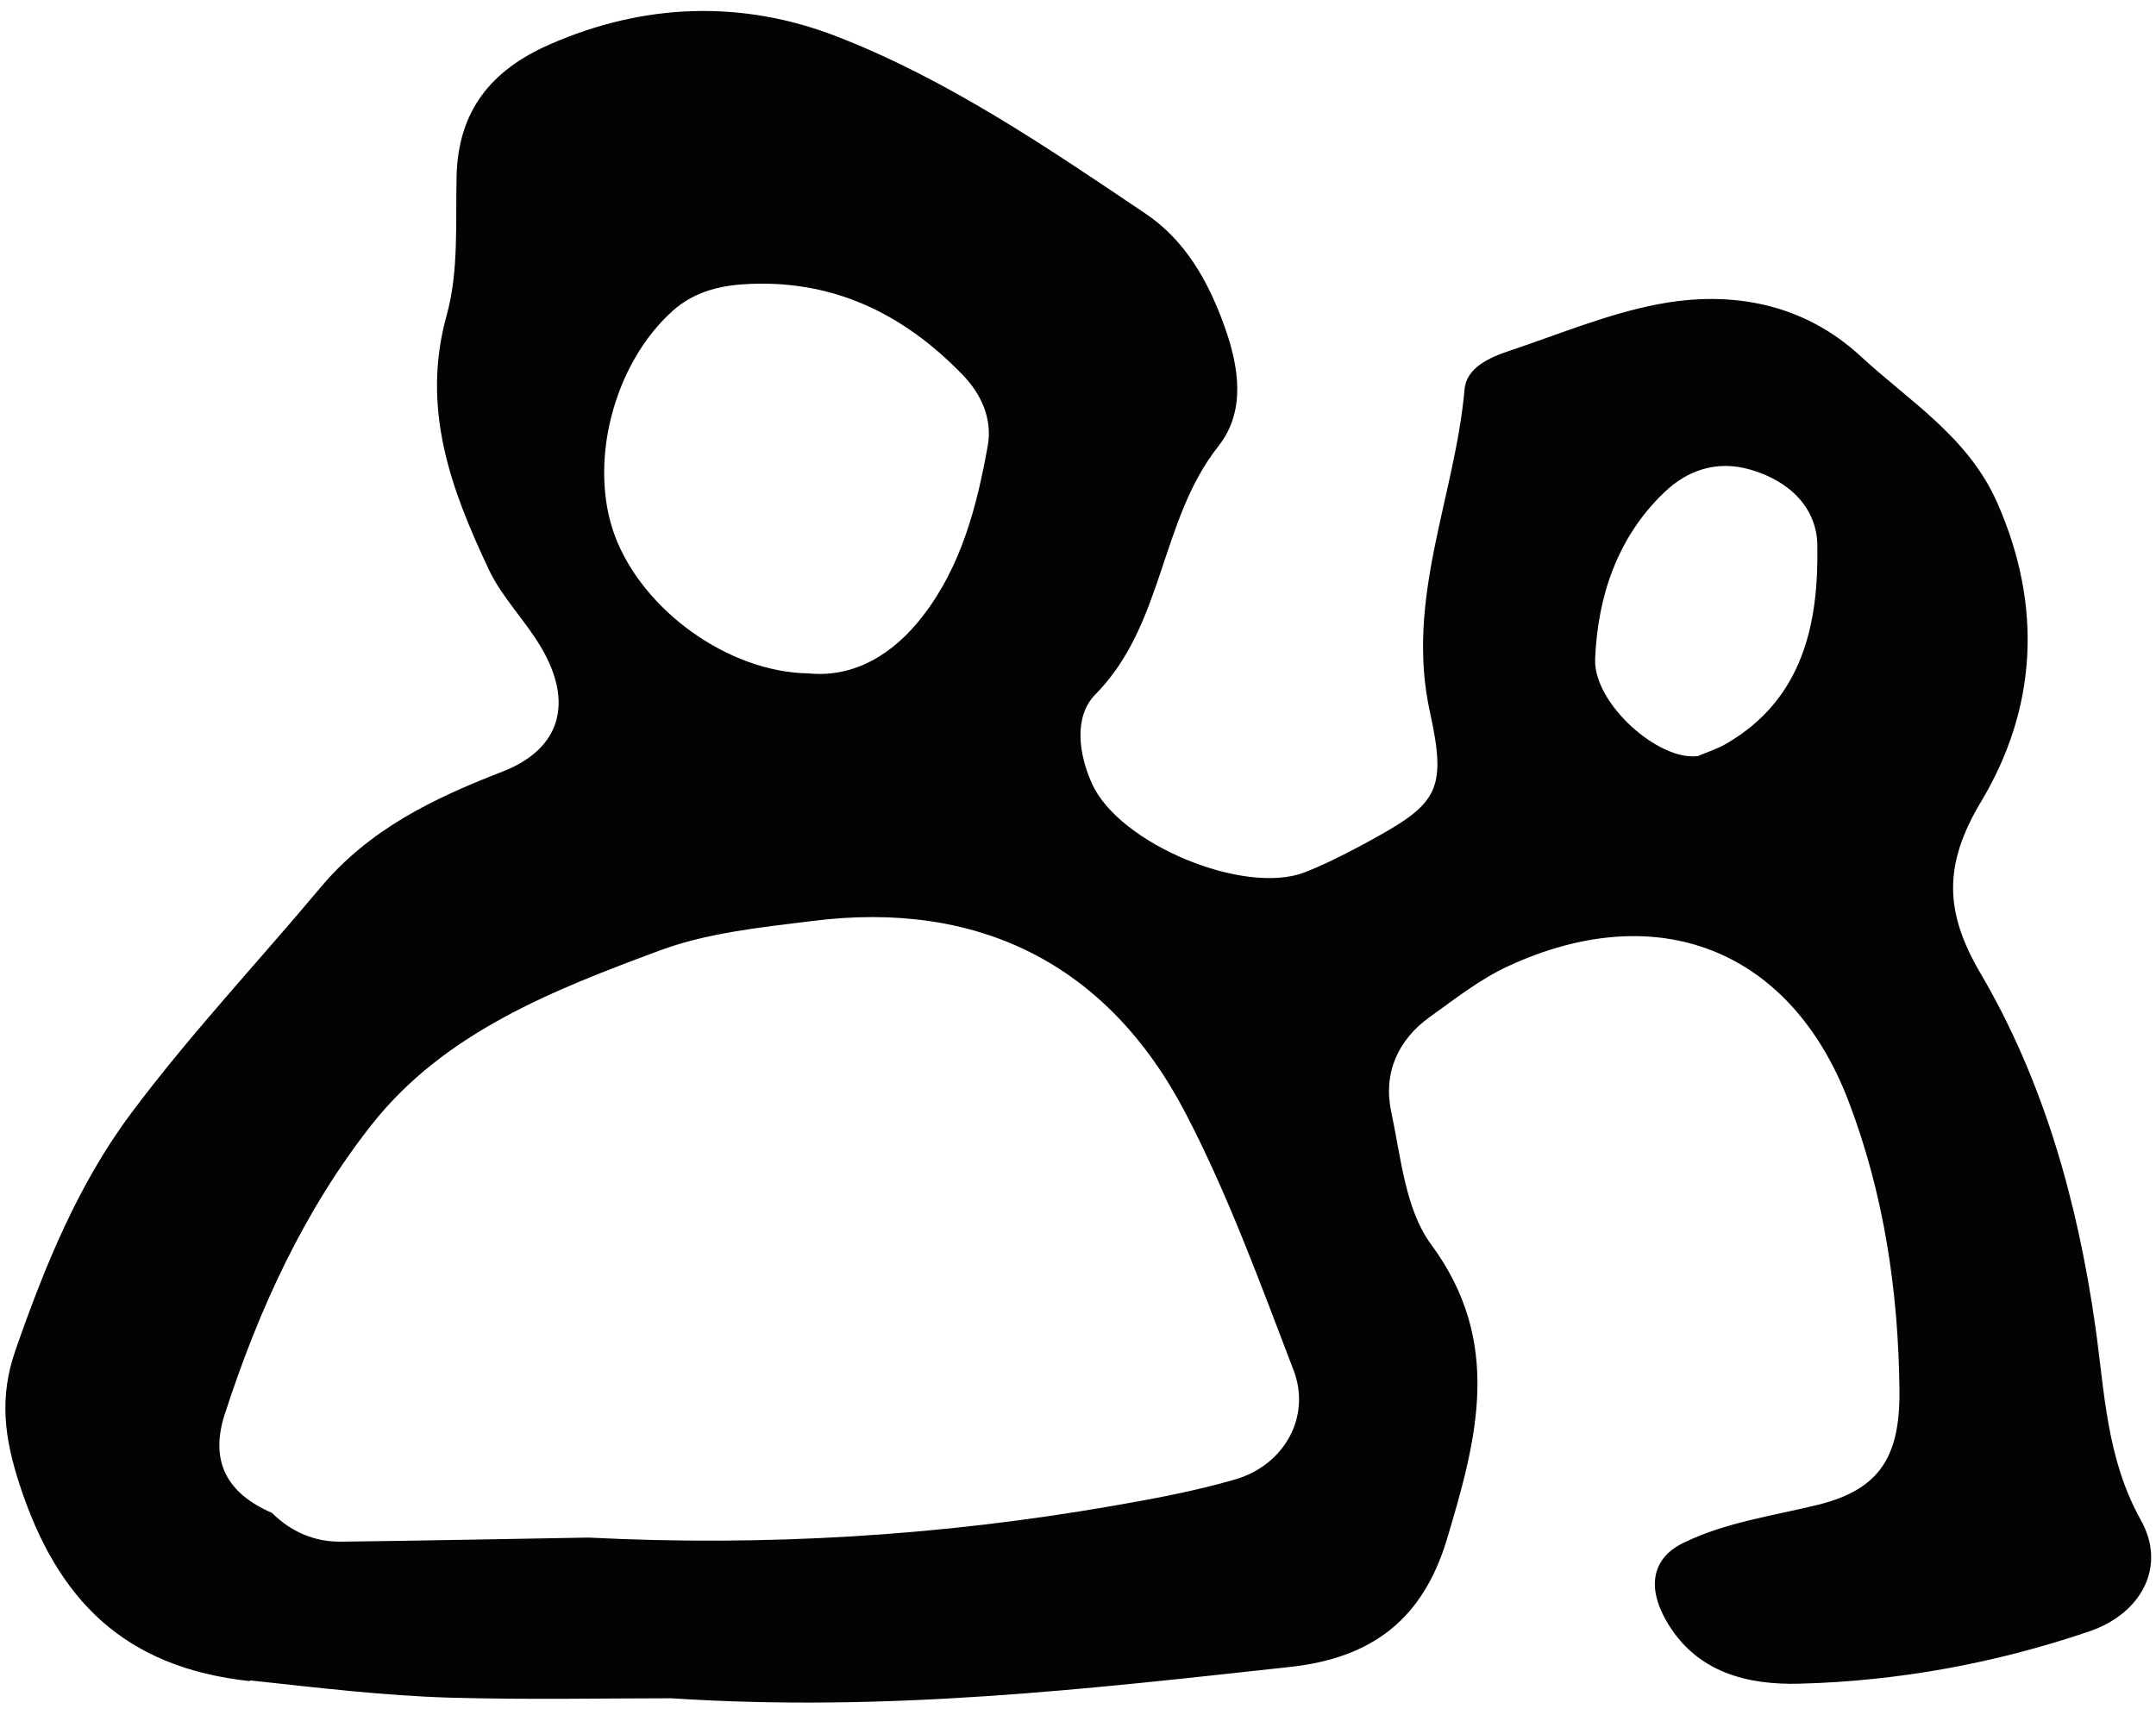 <svg xmlns="http://www.w3.org/2000/svg" fill="none" viewBox="0 0 137 109" height="109" width="137">
<path fill="#040303" d="M15.87 106.796C20.124 107.254 24.377 107.773 28.643 107.897C33.589 108.033 38.547 107.934 42.652 107.934C56.414 108.836 69.175 107.34 81.972 105.943C87.215 105.374 90.417 102.889 91.938 97.844C93.855 91.452 95.524 85.307 90.937 79.088C89.292 76.862 89.02 73.536 88.402 70.655C87.882 68.207 88.822 66.08 90.887 64.609C92.495 63.459 94.077 62.21 95.858 61.394C105.329 57.029 113.762 60.318 117.459 69.975C119.709 75.861 120.637 82.08 120.699 88.398C120.736 92.602 119.425 94.679 115.493 95.644C112.612 96.348 109.669 96.744 106.974 98.055C104.958 99.031 104.674 100.874 105.848 102.951C107.765 106.376 111.178 107.093 114.355 107.007C120.612 106.846 126.819 105.708 132.767 103.681C136.068 102.555 137.688 99.563 136.043 96.62C133.83 92.651 133.743 88.46 133.137 84.244C132.012 76.367 129.873 68.714 125.83 61.827C123.567 57.957 123.481 54.965 125.879 50.959C129.416 45.061 129.824 38.557 126.918 31.967C125.076 27.775 121.354 25.525 118.25 22.656C114.615 19.293 110.04 18.428 105.317 19.343C102.114 19.961 99.023 21.259 95.907 22.298C94.634 22.718 93.175 23.386 93.063 24.746C92.457 31.583 89.28 38.05 90.862 45.246C92.012 50.476 91.27 51.156 86.485 53.74C85.323 54.359 84.148 54.952 82.924 55.434C79.079 56.943 71.104 53.642 69.385 49.796C68.532 47.904 68.223 45.531 69.607 44.133C73.984 39.694 73.688 33.08 77.422 28.356C79.165 26.143 78.745 23.373 77.818 20.765C76.791 17.908 75.357 15.312 72.797 13.581C66.516 9.352 60.198 5.037 53.138 2.304C47.165 -0.008 40.909 0.178 34.875 2.848C31.203 4.468 29.113 7.052 29.014 11.182C28.94 14.149 29.162 17.241 28.383 20.035C26.739 25.957 28.655 31.101 31.067 36.208C31.895 37.963 33.366 39.422 34.368 41.116C36.445 44.615 35.679 47.595 31.895 49.054C27.518 50.748 23.462 52.714 20.383 56.386C16.365 61.184 12.05 65.771 8.315 70.779C4.965 75.267 2.838 80.485 0.983 85.814C-0.068 88.818 0.278 91.403 1.255 94.382C3.641 101.677 7.87 105.98 15.895 106.846L15.87 106.796ZM105.787 31.262C107.147 29.964 109.002 29.209 111.202 29.84C113.75 30.57 115.443 32.3 115.481 34.637C115.567 39.633 114.578 44.43 109.682 47.274C109.125 47.595 108.495 47.793 107.889 48.053C105.366 48.374 101.249 44.69 101.36 41.883C101.521 37.864 102.807 34.093 105.774 31.274L105.787 31.262ZM42.751 19.751C44.025 18.613 45.57 18.18 47.227 18.069C52.828 17.698 57.391 19.899 61.187 23.843C62.337 25.03 63.066 26.601 62.77 28.307C62.077 32.177 61.088 35.985 58.64 39.15C56.773 41.574 54.3 43.082 51.382 42.798C46.275 42.724 40.872 38.792 39.091 34.106C37.348 29.494 38.968 23.138 42.751 19.751ZM14.288 89.869C16.427 83.242 19.332 76.912 23.623 71.471C28.247 65.61 35.172 62.915 41.935 60.405C44.965 59.28 48.328 58.946 51.58 58.538C62.139 57.19 70.374 61.233 75.332 70.742C78.052 75.959 80.08 81.561 82.195 87.075C83.332 90.03 81.614 93.109 78.498 94.024C75.975 94.753 73.366 95.248 70.782 95.693C59.728 97.622 48.6 98.29 37.397 97.721C32.167 97.807 26.937 97.919 21.694 97.981C19.988 98.005 18.504 97.362 17.28 96.151C14.448 94.927 13.298 92.899 14.288 89.857V89.869Z"></path>
</svg>
